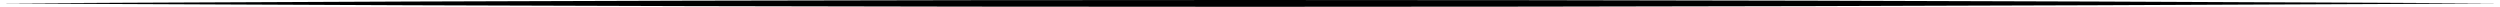 <svg width="735" height="2" viewBox="0 0 735 2" fill="none" xmlns="http://www.w3.org/2000/svg">
<path d="M0 1C12.25 1.067 24.5 1.13 36.75 1.19C147 1.73 257.25 2 367.5 2C477.75 2 588 1.73 698.25 1.19C710.5 1.13 722.75 1.067 735 1C722.75 0.933 710.5 0.87 698.25 0.81C588 0.27 477.75 0 367.5 0C257.25 0 147 0.27 36.75 0.81C24.5 0.87 12.25 0.933 0 1Z" fill="black"/>
</svg>
